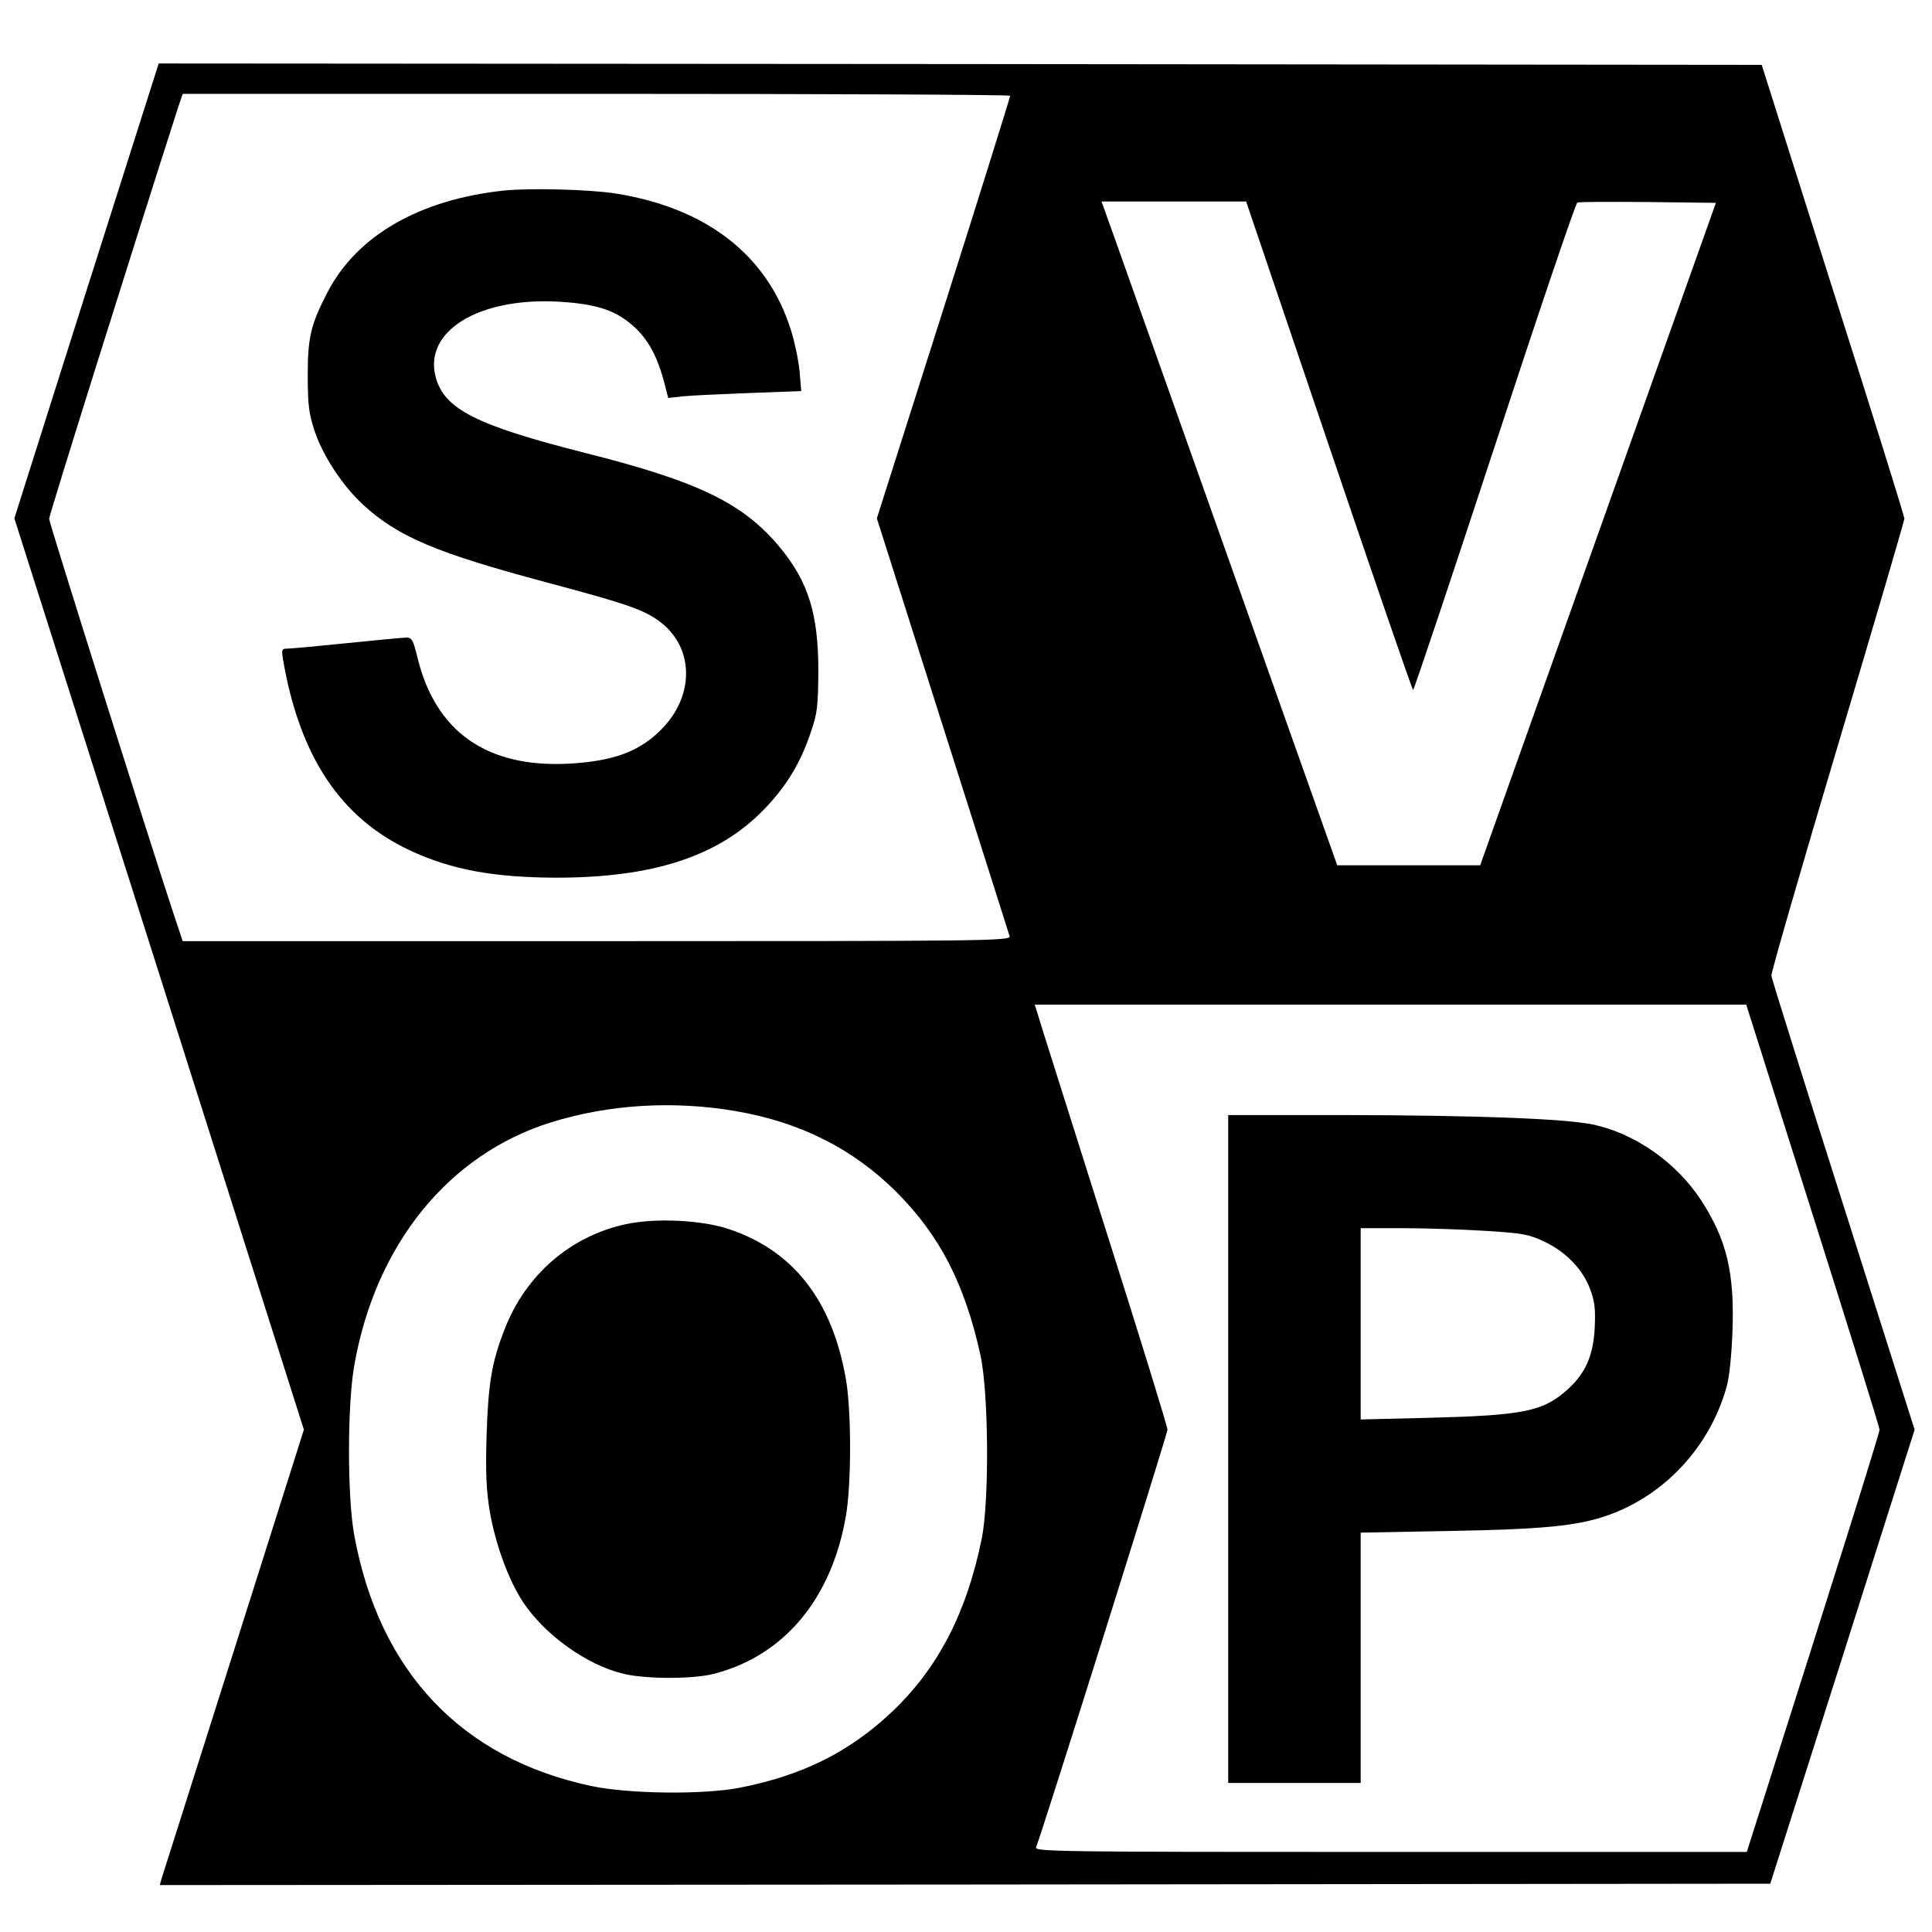 <?xml version="1.0" standalone="no"?>
<!DOCTYPE svg PUBLIC "-//W3C//DTD SVG 20010904//EN"
 "http://www.w3.org/TR/2001/REC-SVG-20010904/DTD/svg10.dtd">
<svg version="1.0" xmlns="http://www.w3.org/2000/svg"
 width="700pt" height="700pt" viewBox="0 0 700 700"
 preserveAspectRatio="xMidYMid meet">
<g transform="translate(0,700) scale(0.1,-0.1)"
fill="#000000" stroke="none">
<path d="M313 5946 l-261 -824 525 -1651 524 -1651 -254 -802 c-140 -442 -258
-813 -262 -826 l-6 -22 2917 2 2918 3 262 823 261 822 -258 813 c-142 446
-260 821 -261 832 -1 11 107 385 240 831 133 446 242 818 242 825 0 8 -116
381 -259 829 l-258 815 -2904 3 -2904 2 -262 -824z m3347 707 c0 -5 -108 -351
-241 -770 l-242 -761 238 -749 c131 -411 240 -756 243 -765 4 -17 -72 -18
-1496 -18 l-1500 0 -36 108 c-84 254 -448 1408 -448 1422 -1 11 301 973 468
1493 l16 47 1499 0 c824 0 1499 -3 1499 -7z m1155 -1268 c165 -487 302 -885
305 -885 3 0 136 397 295 881 159 485 294 883 300 885 6 3 121 3 256 2 l246
-3 -427 -1200 -427 -1200 -259 0 -259 0 -385 1085 c-212 597 -404 1138 -427
1203 l-42 117 262 0 262 0 300 -885z m1753 -2787 c133 -420 242 -770 242 -778
0 -13 -174 -566 -426 -1357 l-55 -173 -1291 0 c-1210 0 -1290 1 -1284 17 27
70 476 1498 476 1513 0 11 -105 352 -234 757 -128 406 -237 748 -240 761 l-7
22 1289 0 1289 0 241 -762z m-3901 376 c233 -40 425 -137 581 -293 157 -157
247 -332 304 -589 30 -134 33 -528 5 -667 -55 -270 -159 -470 -326 -628 -154
-145 -322 -229 -549 -274 -132 -26 -404 -23 -540 6 -470 100 -767 414 -858
906 -26 138 -26 476 0 620 77 436 341 762 711 878 211 66 446 80 672 41z"/>
<path d="M1830 6310 c-309 -32 -537 -163 -644 -370 -60 -116 -71 -162 -71
-300 0 -106 4 -137 24 -199 30 -92 103 -202 177 -270 126 -116 267 -175 664
-281 296 -79 355 -100 413 -144 124 -95 124 -272 -2 -394 -79 -77 -171 -110
-331 -119 -297 -15 -483 116 -548 387 -14 58 -20 70 -38 70 -11 0 -108 -9
-215 -20 -107 -11 -204 -20 -217 -20 -21 0 -22 -3 -17 -37 60 -353 208 -576
460 -694 150 -70 301 -98 529 -99 351 0 586 76 751 244 82 84 135 170 172 281
25 72 27 95 28 225 0 204 -36 321 -137 444 -133 162 -295 241 -708 345 -394
100 -509 158 -541 273 -46 168 155 291 445 275 118 -7 187 -25 244 -67 71 -51
113 -121 142 -239 l11 -43 52 6 c29 3 137 8 241 12 l189 7 -6 72 c-4 40 -18
108 -32 151 -85 270 -306 441 -635 493 -98 15 -304 20 -400 11z"/>
<path d="M4450 1750 l0 -1210 240 0 240 0 0 454 0 453 323 6 c337 6 461 18
570 56 208 72 373 250 433 467 10 35 18 116 21 200 8 213 -21 333 -114 476
-90 137 -240 242 -393 274 -105 21 -422 33 -902 34 l-418 0 0 -1210z m938 790
c127 -8 151 -12 206 -38 79 -37 140 -100 167 -172 17 -45 20 -71 17 -140 -5
-101 -33 -165 -98 -224 -89 -80 -158 -94 -502 -103 l-248 -6 0 346 0 347 158
0 c86 0 222 -5 300 -10z"/>
<path d="M2265 2564 c-200 -44 -361 -184 -437 -381 -46 -117 -59 -195 -65
-383 -4 -135 -1 -198 11 -273 20 -119 68 -251 120 -330 81 -122 232 -230 367
-262 83 -19 248 -19 324 0 255 65 428 271 480 573 20 115 20 379 0 494 -49
285 -190 466 -422 544 -99 34 -270 42 -378 18z"/>
</g>
</svg>
